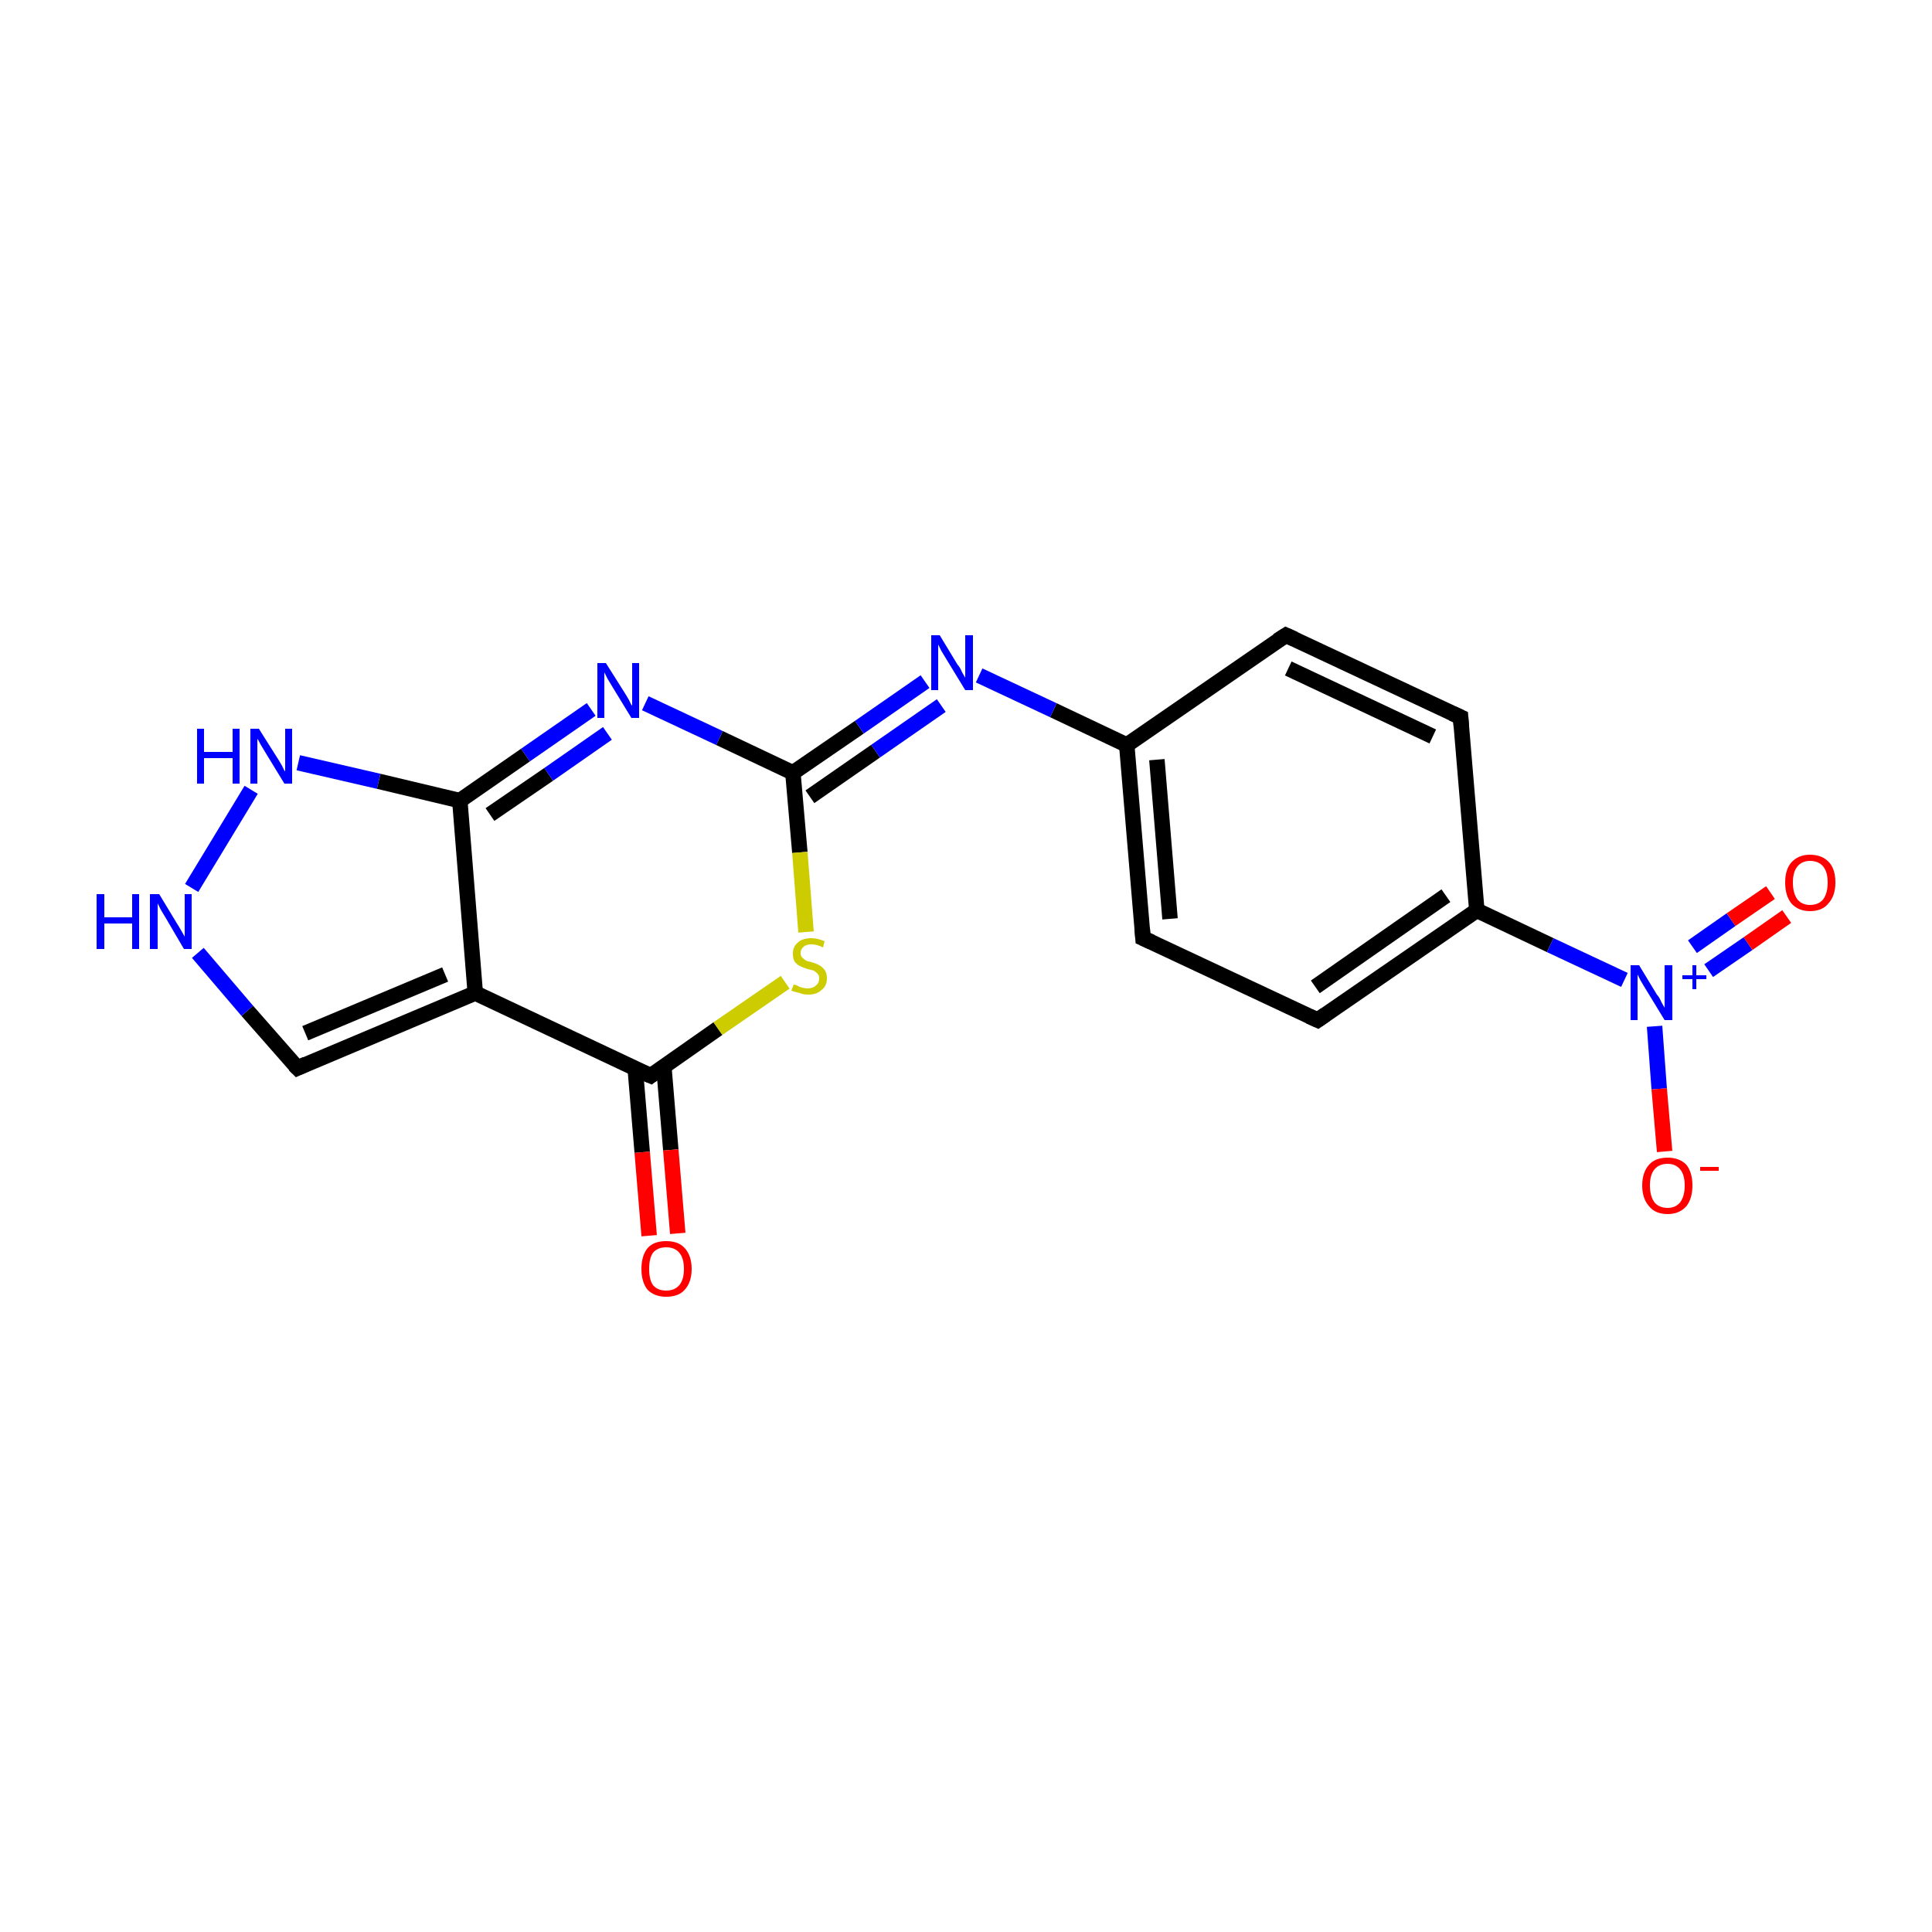 <?xml version='1.0' encoding='iso-8859-1'?>
<svg version='1.1' baseProfile='full'
              xmlns='http://www.w3.org/2000/svg'
                      xmlns:rdkit='http://www.rdkit.org/xml'
                      xmlns:xlink='http://www.w3.org/1999/xlink'
                  xml:space='preserve'
width='250px' height='250px' viewBox='0 0 250 250'>
<!-- END OF HEADER -->
<rect style='opacity:1.0;fill:#FFFFFF;stroke:none' width='250.0' height='250.0' x='0.0' y='0.0'> </rect>
<path class='bond-0 atom-0 atom-2' d='M 166.4,82.2 L 189.0,92.8' style='fill:none;fill-rule:evenodd;stroke:#000000;stroke-width:2.0px;stroke-linecap:butt;stroke-linejoin:miter;stroke-opacity:1' />
<path class='bond-0 atom-0 atom-2' d='M 166.7,86.5 L 185.4,95.3' style='fill:none;fill-rule:evenodd;stroke:#000000;stroke-width:2.0px;stroke-linecap:butt;stroke-linejoin:miter;stroke-opacity:1' />
<path class='bond-1 atom-0 atom-5' d='M 166.4,82.2 L 145.8,96.4' style='fill:none;fill-rule:evenodd;stroke:#000000;stroke-width:2.0px;stroke-linecap:butt;stroke-linejoin:miter;stroke-opacity:1' />
<path class='bond-2 atom-1 atom-3' d='M 147.9,121.4 L 170.5,132.0' style='fill:none;fill-rule:evenodd;stroke:#000000;stroke-width:2.0px;stroke-linecap:butt;stroke-linejoin:miter;stroke-opacity:1' />
<path class='bond-3 atom-1 atom-5' d='M 147.9,121.4 L 145.8,96.4' style='fill:none;fill-rule:evenodd;stroke:#000000;stroke-width:2.0px;stroke-linecap:butt;stroke-linejoin:miter;stroke-opacity:1' />
<path class='bond-3 atom-1 atom-5' d='M 151.4,118.9 L 149.7,98.3' style='fill:none;fill-rule:evenodd;stroke:#000000;stroke-width:2.0px;stroke-linecap:butt;stroke-linejoin:miter;stroke-opacity:1' />
<path class='bond-4 atom-2 atom-6' d='M 189.0,92.8 L 191.1,117.8' style='fill:none;fill-rule:evenodd;stroke:#000000;stroke-width:2.0px;stroke-linecap:butt;stroke-linejoin:miter;stroke-opacity:1' />
<path class='bond-5 atom-3 atom-6' d='M 170.5,132.0 L 191.1,117.8' style='fill:none;fill-rule:evenodd;stroke:#000000;stroke-width:2.0px;stroke-linecap:butt;stroke-linejoin:miter;stroke-opacity:1' />
<path class='bond-5 atom-3 atom-6' d='M 170.2,127.7 L 187.1,115.9' style='fill:none;fill-rule:evenodd;stroke:#000000;stroke-width:2.0px;stroke-linecap:butt;stroke-linejoin:miter;stroke-opacity:1' />
<path class='bond-6 atom-4 atom-7' d='M 38.5,138.2 L 61.5,128.5' style='fill:none;fill-rule:evenodd;stroke:#000000;stroke-width:2.0px;stroke-linecap:butt;stroke-linejoin:miter;stroke-opacity:1' />
<path class='bond-6 atom-4 atom-7' d='M 39.5,133.7 L 57.6,126.1' style='fill:none;fill-rule:evenodd;stroke:#000000;stroke-width:2.0px;stroke-linecap:butt;stroke-linejoin:miter;stroke-opacity:1' />
<path class='bond-7 atom-4 atom-11' d='M 38.5,138.2 L 32.0,130.8' style='fill:none;fill-rule:evenodd;stroke:#000000;stroke-width:2.0px;stroke-linecap:butt;stroke-linejoin:miter;stroke-opacity:1' />
<path class='bond-7 atom-4 atom-11' d='M 32.0,130.8 L 25.6,123.3' style='fill:none;fill-rule:evenodd;stroke:#0000FF;stroke-width:2.0px;stroke-linecap:butt;stroke-linejoin:miter;stroke-opacity:1' />
<path class='bond-8 atom-5 atom-12' d='M 145.8,96.4 L 136.3,91.9' style='fill:none;fill-rule:evenodd;stroke:#000000;stroke-width:2.0px;stroke-linecap:butt;stroke-linejoin:miter;stroke-opacity:1' />
<path class='bond-8 atom-5 atom-12' d='M 136.3,91.9 L 126.7,87.4' style='fill:none;fill-rule:evenodd;stroke:#0000FF;stroke-width:2.0px;stroke-linecap:butt;stroke-linejoin:miter;stroke-opacity:1' />
<path class='bond-9 atom-6 atom-15' d='M 191.1,117.8 L 200.6,122.3' style='fill:none;fill-rule:evenodd;stroke:#000000;stroke-width:2.0px;stroke-linecap:butt;stroke-linejoin:miter;stroke-opacity:1' />
<path class='bond-9 atom-6 atom-15' d='M 200.6,122.3 L 210.2,126.8' style='fill:none;fill-rule:evenodd;stroke:#0000FF;stroke-width:2.0px;stroke-linecap:butt;stroke-linejoin:miter;stroke-opacity:1' />
<path class='bond-10 atom-7 atom-8' d='M 61.5,128.5 L 59.5,103.6' style='fill:none;fill-rule:evenodd;stroke:#000000;stroke-width:2.0px;stroke-linecap:butt;stroke-linejoin:miter;stroke-opacity:1' />
<path class='bond-11 atom-7 atom-9' d='M 61.5,128.5 L 84.2,139.2' style='fill:none;fill-rule:evenodd;stroke:#000000;stroke-width:2.0px;stroke-linecap:butt;stroke-linejoin:miter;stroke-opacity:1' />
<path class='bond-12 atom-8 atom-13' d='M 59.5,103.6 L 68.0,97.7' style='fill:none;fill-rule:evenodd;stroke:#000000;stroke-width:2.0px;stroke-linecap:butt;stroke-linejoin:miter;stroke-opacity:1' />
<path class='bond-12 atom-8 atom-13' d='M 68.0,97.7 L 76.5,91.8' style='fill:none;fill-rule:evenodd;stroke:#0000FF;stroke-width:2.0px;stroke-linecap:butt;stroke-linejoin:miter;stroke-opacity:1' />
<path class='bond-12 atom-8 atom-13' d='M 63.4,105.4 L 71.0,100.2' style='fill:none;fill-rule:evenodd;stroke:#000000;stroke-width:2.0px;stroke-linecap:butt;stroke-linejoin:miter;stroke-opacity:1' />
<path class='bond-12 atom-8 atom-13' d='M 71.0,100.2 L 78.6,94.9' style='fill:none;fill-rule:evenodd;stroke:#0000FF;stroke-width:2.0px;stroke-linecap:butt;stroke-linejoin:miter;stroke-opacity:1' />
<path class='bond-13 atom-8 atom-14' d='M 59.5,103.6 L 49.0,101.1' style='fill:none;fill-rule:evenodd;stroke:#000000;stroke-width:2.0px;stroke-linecap:butt;stroke-linejoin:miter;stroke-opacity:1' />
<path class='bond-13 atom-8 atom-14' d='M 49.0,101.1 L 38.6,98.7' style='fill:none;fill-rule:evenodd;stroke:#0000FF;stroke-width:2.0px;stroke-linecap:butt;stroke-linejoin:miter;stroke-opacity:1' />
<path class='bond-14 atom-9 atom-16' d='M 82.2,138.3 L 83.1,149.1' style='fill:none;fill-rule:evenodd;stroke:#000000;stroke-width:2.0px;stroke-linecap:butt;stroke-linejoin:miter;stroke-opacity:1' />
<path class='bond-14 atom-9 atom-16' d='M 83.1,149.1 L 84.0,159.9' style='fill:none;fill-rule:evenodd;stroke:#FF0000;stroke-width:2.0px;stroke-linecap:butt;stroke-linejoin:miter;stroke-opacity:1' />
<path class='bond-14 atom-9 atom-16' d='M 85.9,138.0 L 86.8,148.8' style='fill:none;fill-rule:evenodd;stroke:#000000;stroke-width:2.0px;stroke-linecap:butt;stroke-linejoin:miter;stroke-opacity:1' />
<path class='bond-14 atom-9 atom-16' d='M 86.8,148.8 L 87.7,159.6' style='fill:none;fill-rule:evenodd;stroke:#FF0000;stroke-width:2.0px;stroke-linecap:butt;stroke-linejoin:miter;stroke-opacity:1' />
<path class='bond-15 atom-9 atom-19' d='M 84.2,139.2 L 92.9,133.1' style='fill:none;fill-rule:evenodd;stroke:#000000;stroke-width:2.0px;stroke-linecap:butt;stroke-linejoin:miter;stroke-opacity:1' />
<path class='bond-15 atom-9 atom-19' d='M 92.9,133.1 L 101.6,127.1' style='fill:none;fill-rule:evenodd;stroke:#CCCC00;stroke-width:2.0px;stroke-linecap:butt;stroke-linejoin:miter;stroke-opacity:1' />
<path class='bond-16 atom-10 atom-12' d='M 102.6,100.0 L 111.2,94.1' style='fill:none;fill-rule:evenodd;stroke:#000000;stroke-width:2.0px;stroke-linecap:butt;stroke-linejoin:miter;stroke-opacity:1' />
<path class='bond-16 atom-10 atom-12' d='M 111.2,94.1 L 119.7,88.2' style='fill:none;fill-rule:evenodd;stroke:#0000FF;stroke-width:2.0px;stroke-linecap:butt;stroke-linejoin:miter;stroke-opacity:1' />
<path class='bond-16 atom-10 atom-12' d='M 104.8,103.1 L 113.3,97.2' style='fill:none;fill-rule:evenodd;stroke:#000000;stroke-width:2.0px;stroke-linecap:butt;stroke-linejoin:miter;stroke-opacity:1' />
<path class='bond-16 atom-10 atom-12' d='M 113.3,97.2 L 121.8,91.3' style='fill:none;fill-rule:evenodd;stroke:#0000FF;stroke-width:2.0px;stroke-linecap:butt;stroke-linejoin:miter;stroke-opacity:1' />
<path class='bond-17 atom-10 atom-13' d='M 102.6,100.0 L 93.1,95.5' style='fill:none;fill-rule:evenodd;stroke:#000000;stroke-width:2.0px;stroke-linecap:butt;stroke-linejoin:miter;stroke-opacity:1' />
<path class='bond-17 atom-10 atom-13' d='M 93.1,95.5 L 83.5,91.0' style='fill:none;fill-rule:evenodd;stroke:#0000FF;stroke-width:2.0px;stroke-linecap:butt;stroke-linejoin:miter;stroke-opacity:1' />
<path class='bond-18 atom-10 atom-19' d='M 102.6,100.0 L 103.5,110.3' style='fill:none;fill-rule:evenodd;stroke:#000000;stroke-width:2.0px;stroke-linecap:butt;stroke-linejoin:miter;stroke-opacity:1' />
<path class='bond-18 atom-10 atom-19' d='M 103.5,110.3 L 104.3,120.6' style='fill:none;fill-rule:evenodd;stroke:#CCCC00;stroke-width:2.0px;stroke-linecap:butt;stroke-linejoin:miter;stroke-opacity:1' />
<path class='bond-19 atom-11 atom-14' d='M 24.8,114.9 L 32.5,102.2' style='fill:none;fill-rule:evenodd;stroke:#0000FF;stroke-width:2.0px;stroke-linecap:butt;stroke-linejoin:miter;stroke-opacity:1' />
<path class='bond-20 atom-15 atom-17' d='M 214.1,132.8 L 214.7,140.9' style='fill:none;fill-rule:evenodd;stroke:#0000FF;stroke-width:2.0px;stroke-linecap:butt;stroke-linejoin:miter;stroke-opacity:1' />
<path class='bond-20 atom-15 atom-17' d='M 214.7,140.9 L 215.4,149.0' style='fill:none;fill-rule:evenodd;stroke:#FF0000;stroke-width:2.0px;stroke-linecap:butt;stroke-linejoin:miter;stroke-opacity:1' />
<path class='bond-21 atom-15 atom-18' d='M 221.1,125.6 L 226.2,122.1' style='fill:none;fill-rule:evenodd;stroke:#0000FF;stroke-width:2.0px;stroke-linecap:butt;stroke-linejoin:miter;stroke-opacity:1' />
<path class='bond-21 atom-15 atom-18' d='M 226.2,122.1 L 231.2,118.6' style='fill:none;fill-rule:evenodd;stroke:#FF0000;stroke-width:2.0px;stroke-linecap:butt;stroke-linejoin:miter;stroke-opacity:1' />
<path class='bond-21 atom-15 atom-18' d='M 219.0,122.5 L 224.0,119.0' style='fill:none;fill-rule:evenodd;stroke:#0000FF;stroke-width:2.0px;stroke-linecap:butt;stroke-linejoin:miter;stroke-opacity:1' />
<path class='bond-21 atom-15 atom-18' d='M 224.0,119.0 L 229.1,115.5' style='fill:none;fill-rule:evenodd;stroke:#FF0000;stroke-width:2.0px;stroke-linecap:butt;stroke-linejoin:miter;stroke-opacity:1' />
<path d='M 167.5,82.7 L 166.4,82.2 L 165.3,82.9' style='fill:none;stroke:#000000;stroke-width:2.0px;stroke-linecap:butt;stroke-linejoin:miter;stroke-opacity:1;' />
<path d='M 149.0,121.9 L 147.9,121.4 L 147.8,120.1' style='fill:none;stroke:#000000;stroke-width:2.0px;stroke-linecap:butt;stroke-linejoin:miter;stroke-opacity:1;' />
<path d='M 187.9,92.3 L 189.0,92.8 L 189.1,94.1' style='fill:none;stroke:#000000;stroke-width:2.0px;stroke-linecap:butt;stroke-linejoin:miter;stroke-opacity:1;' />
<path d='M 169.4,131.5 L 170.5,132.0 L 171.5,131.3' style='fill:none;stroke:#000000;stroke-width:2.0px;stroke-linecap:butt;stroke-linejoin:miter;stroke-opacity:1;' />
<path d='M 39.6,137.7 L 38.5,138.2 L 38.1,137.8' style='fill:none;stroke:#000000;stroke-width:2.0px;stroke-linecap:butt;stroke-linejoin:miter;stroke-opacity:1;' />
<path d='M 83.0,138.7 L 84.2,139.2 L 84.6,138.9' style='fill:none;stroke:#000000;stroke-width:2.0px;stroke-linecap:butt;stroke-linejoin:miter;stroke-opacity:1;' />
<path class='atom-11' d='M 12.5 115.7
L 13.5 115.7
L 13.5 118.7
L 17.1 118.7
L 17.1 115.7
L 18.0 115.7
L 18.0 122.8
L 17.1 122.8
L 17.1 119.5
L 13.5 119.5
L 13.5 122.8
L 12.5 122.8
L 12.5 115.7
' fill='#0000FF'/>
<path class='atom-11' d='M 20.6 115.7
L 22.9 119.5
Q 23.1 119.8, 23.5 120.5
Q 23.9 121.2, 23.9 121.2
L 23.9 115.7
L 24.8 115.7
L 24.8 122.8
L 23.8 122.8
L 21.4 118.7
Q 21.1 118.2, 20.8 117.7
Q 20.5 117.1, 20.4 116.9
L 20.4 122.8
L 19.4 122.8
L 19.4 115.7
L 20.6 115.7
' fill='#0000FF'/>
<path class='atom-12' d='M 121.6 82.2
L 123.9 86.0
Q 124.2 86.3, 124.5 87.0
Q 124.9 87.7, 124.9 87.7
L 124.9 82.2
L 125.9 82.2
L 125.9 89.3
L 124.9 89.3
L 122.4 85.2
Q 122.1 84.7, 121.8 84.2
Q 121.5 83.6, 121.4 83.4
L 121.4 89.3
L 120.5 89.3
L 120.5 82.2
L 121.6 82.2
' fill='#0000FF'/>
<path class='atom-13' d='M 78.4 85.8
L 80.8 89.6
Q 81.0 89.9, 81.4 90.6
Q 81.7 91.3, 81.8 91.3
L 81.8 85.8
L 82.7 85.8
L 82.7 92.9
L 81.7 92.9
L 79.2 88.8
Q 78.9 88.3, 78.6 87.8
Q 78.3 87.2, 78.2 87.0
L 78.2 92.9
L 77.3 92.9
L 77.3 85.8
L 78.4 85.8
' fill='#0000FF'/>
<path class='atom-14' d='M 25.5 94.3
L 26.4 94.3
L 26.4 97.3
L 30.1 97.3
L 30.1 94.3
L 31.0 94.3
L 31.0 101.4
L 30.1 101.4
L 30.1 98.1
L 26.4 98.1
L 26.4 101.4
L 25.5 101.4
L 25.5 94.3
' fill='#0000FF'/>
<path class='atom-14' d='M 33.5 94.3
L 35.9 98.1
Q 36.1 98.4, 36.5 99.1
Q 36.8 99.8, 36.9 99.8
L 36.9 94.3
L 37.8 94.3
L 37.8 101.4
L 36.8 101.4
L 34.3 97.3
Q 34.0 96.8, 33.7 96.3
Q 33.4 95.7, 33.3 95.6
L 33.3 101.4
L 32.4 101.4
L 32.4 94.3
L 33.5 94.3
' fill='#0000FF'/>
<path class='atom-15' d='M 212.1 124.9
L 214.4 128.7
Q 214.7 129.0, 215.0 129.7
Q 215.4 130.4, 215.4 130.4
L 215.4 124.9
L 216.4 124.9
L 216.4 132.0
L 215.4 132.0
L 212.9 127.9
Q 212.6 127.4, 212.3 126.9
Q 212.0 126.3, 211.9 126.1
L 211.9 132.0
L 211.0 132.0
L 211.0 124.9
L 212.1 124.9
' fill='#0000FF'/>
<path class='atom-15' d='M 217.7 126.2
L 219.0 126.2
L 219.0 124.9
L 219.5 124.9
L 219.5 126.2
L 220.8 126.2
L 220.8 126.7
L 219.5 126.7
L 219.5 128.0
L 219.0 128.0
L 219.0 126.7
L 217.7 126.7
L 217.7 126.2
' fill='#0000FF'/>
<path class='atom-16' d='M 83.0 164.2
Q 83.0 162.5, 83.8 161.5
Q 84.6 160.6, 86.2 160.6
Q 87.8 160.6, 88.6 161.5
Q 89.5 162.5, 89.5 164.2
Q 89.5 165.9, 88.6 166.9
Q 87.8 167.8, 86.2 167.8
Q 84.7 167.8, 83.8 166.9
Q 83.0 165.9, 83.0 164.2
M 86.2 167.0
Q 87.3 167.0, 87.9 166.3
Q 88.5 165.6, 88.5 164.2
Q 88.5 162.8, 87.9 162.1
Q 87.3 161.4, 86.2 161.4
Q 85.1 161.4, 84.5 162.1
Q 84.0 162.8, 84.0 164.2
Q 84.0 165.6, 84.5 166.3
Q 85.1 167.0, 86.2 167.0
' fill='#FF0000'/>
<path class='atom-17' d='M 212.5 153.4
Q 212.5 151.7, 213.4 150.7
Q 214.2 149.8, 215.8 149.8
Q 217.3 149.8, 218.2 150.7
Q 219.0 151.7, 219.0 153.4
Q 219.0 155.1, 218.2 156.1
Q 217.3 157.1, 215.8 157.1
Q 214.2 157.1, 213.4 156.1
Q 212.5 155.1, 212.5 153.4
M 215.8 156.3
Q 216.8 156.3, 217.4 155.6
Q 218.0 154.8, 218.0 153.4
Q 218.0 152.0, 217.4 151.3
Q 216.8 150.6, 215.8 150.6
Q 214.7 150.6, 214.1 151.3
Q 213.5 152.0, 213.5 153.4
Q 213.5 154.8, 214.1 155.6
Q 214.7 156.3, 215.8 156.3
' fill='#FF0000'/>
<path class='atom-17' d='M 220.0 151.0
L 222.4 151.0
L 222.4 151.5
L 220.0 151.5
L 220.0 151.0
' fill='#FF0000'/>
<path class='atom-18' d='M 231.0 114.2
Q 231.0 112.5, 231.8 111.6
Q 232.7 110.6, 234.2 110.6
Q 235.8 110.6, 236.7 111.6
Q 237.5 112.5, 237.5 114.2
Q 237.5 115.9, 236.6 116.9
Q 235.8 117.9, 234.2 117.9
Q 232.7 117.9, 231.8 116.9
Q 231.0 115.9, 231.0 114.2
M 234.2 117.1
Q 235.3 117.1, 235.9 116.4
Q 236.5 115.6, 236.5 114.2
Q 236.5 112.8, 235.9 112.1
Q 235.3 111.4, 234.2 111.4
Q 233.2 111.4, 232.6 112.1
Q 232.0 112.8, 232.0 114.2
Q 232.0 115.6, 232.6 116.4
Q 233.2 117.1, 234.2 117.1
' fill='#FF0000'/>
<path class='atom-19' d='M 102.7 127.4
Q 102.8 127.4, 103.1 127.5
Q 103.4 127.7, 103.8 127.8
Q 104.2 127.9, 104.5 127.9
Q 105.2 127.9, 105.6 127.5
Q 106.0 127.2, 106.0 126.6
Q 106.0 126.2, 105.8 126.0
Q 105.6 125.8, 105.3 125.6
Q 105.0 125.5, 104.5 125.4
Q 103.9 125.2, 103.5 125.0
Q 103.1 124.8, 102.8 124.4
Q 102.6 124.0, 102.6 123.4
Q 102.6 122.5, 103.2 122.0
Q 103.8 121.4, 105.0 121.4
Q 105.8 121.4, 106.7 121.8
L 106.5 122.6
Q 105.7 122.2, 105.0 122.2
Q 104.3 122.2, 104.0 122.5
Q 103.6 122.8, 103.6 123.3
Q 103.6 123.7, 103.8 123.9
Q 104.0 124.1, 104.3 124.3
Q 104.5 124.4, 105.0 124.5
Q 105.7 124.7, 106.0 124.9
Q 106.4 125.1, 106.7 125.5
Q 107.0 125.9, 107.0 126.6
Q 107.0 127.6, 106.3 128.1
Q 105.7 128.7, 104.6 128.7
Q 103.9 128.7, 103.5 128.5
Q 103.0 128.4, 102.4 128.2
L 102.7 127.4
' fill='#CCCC00'/>
</svg>
